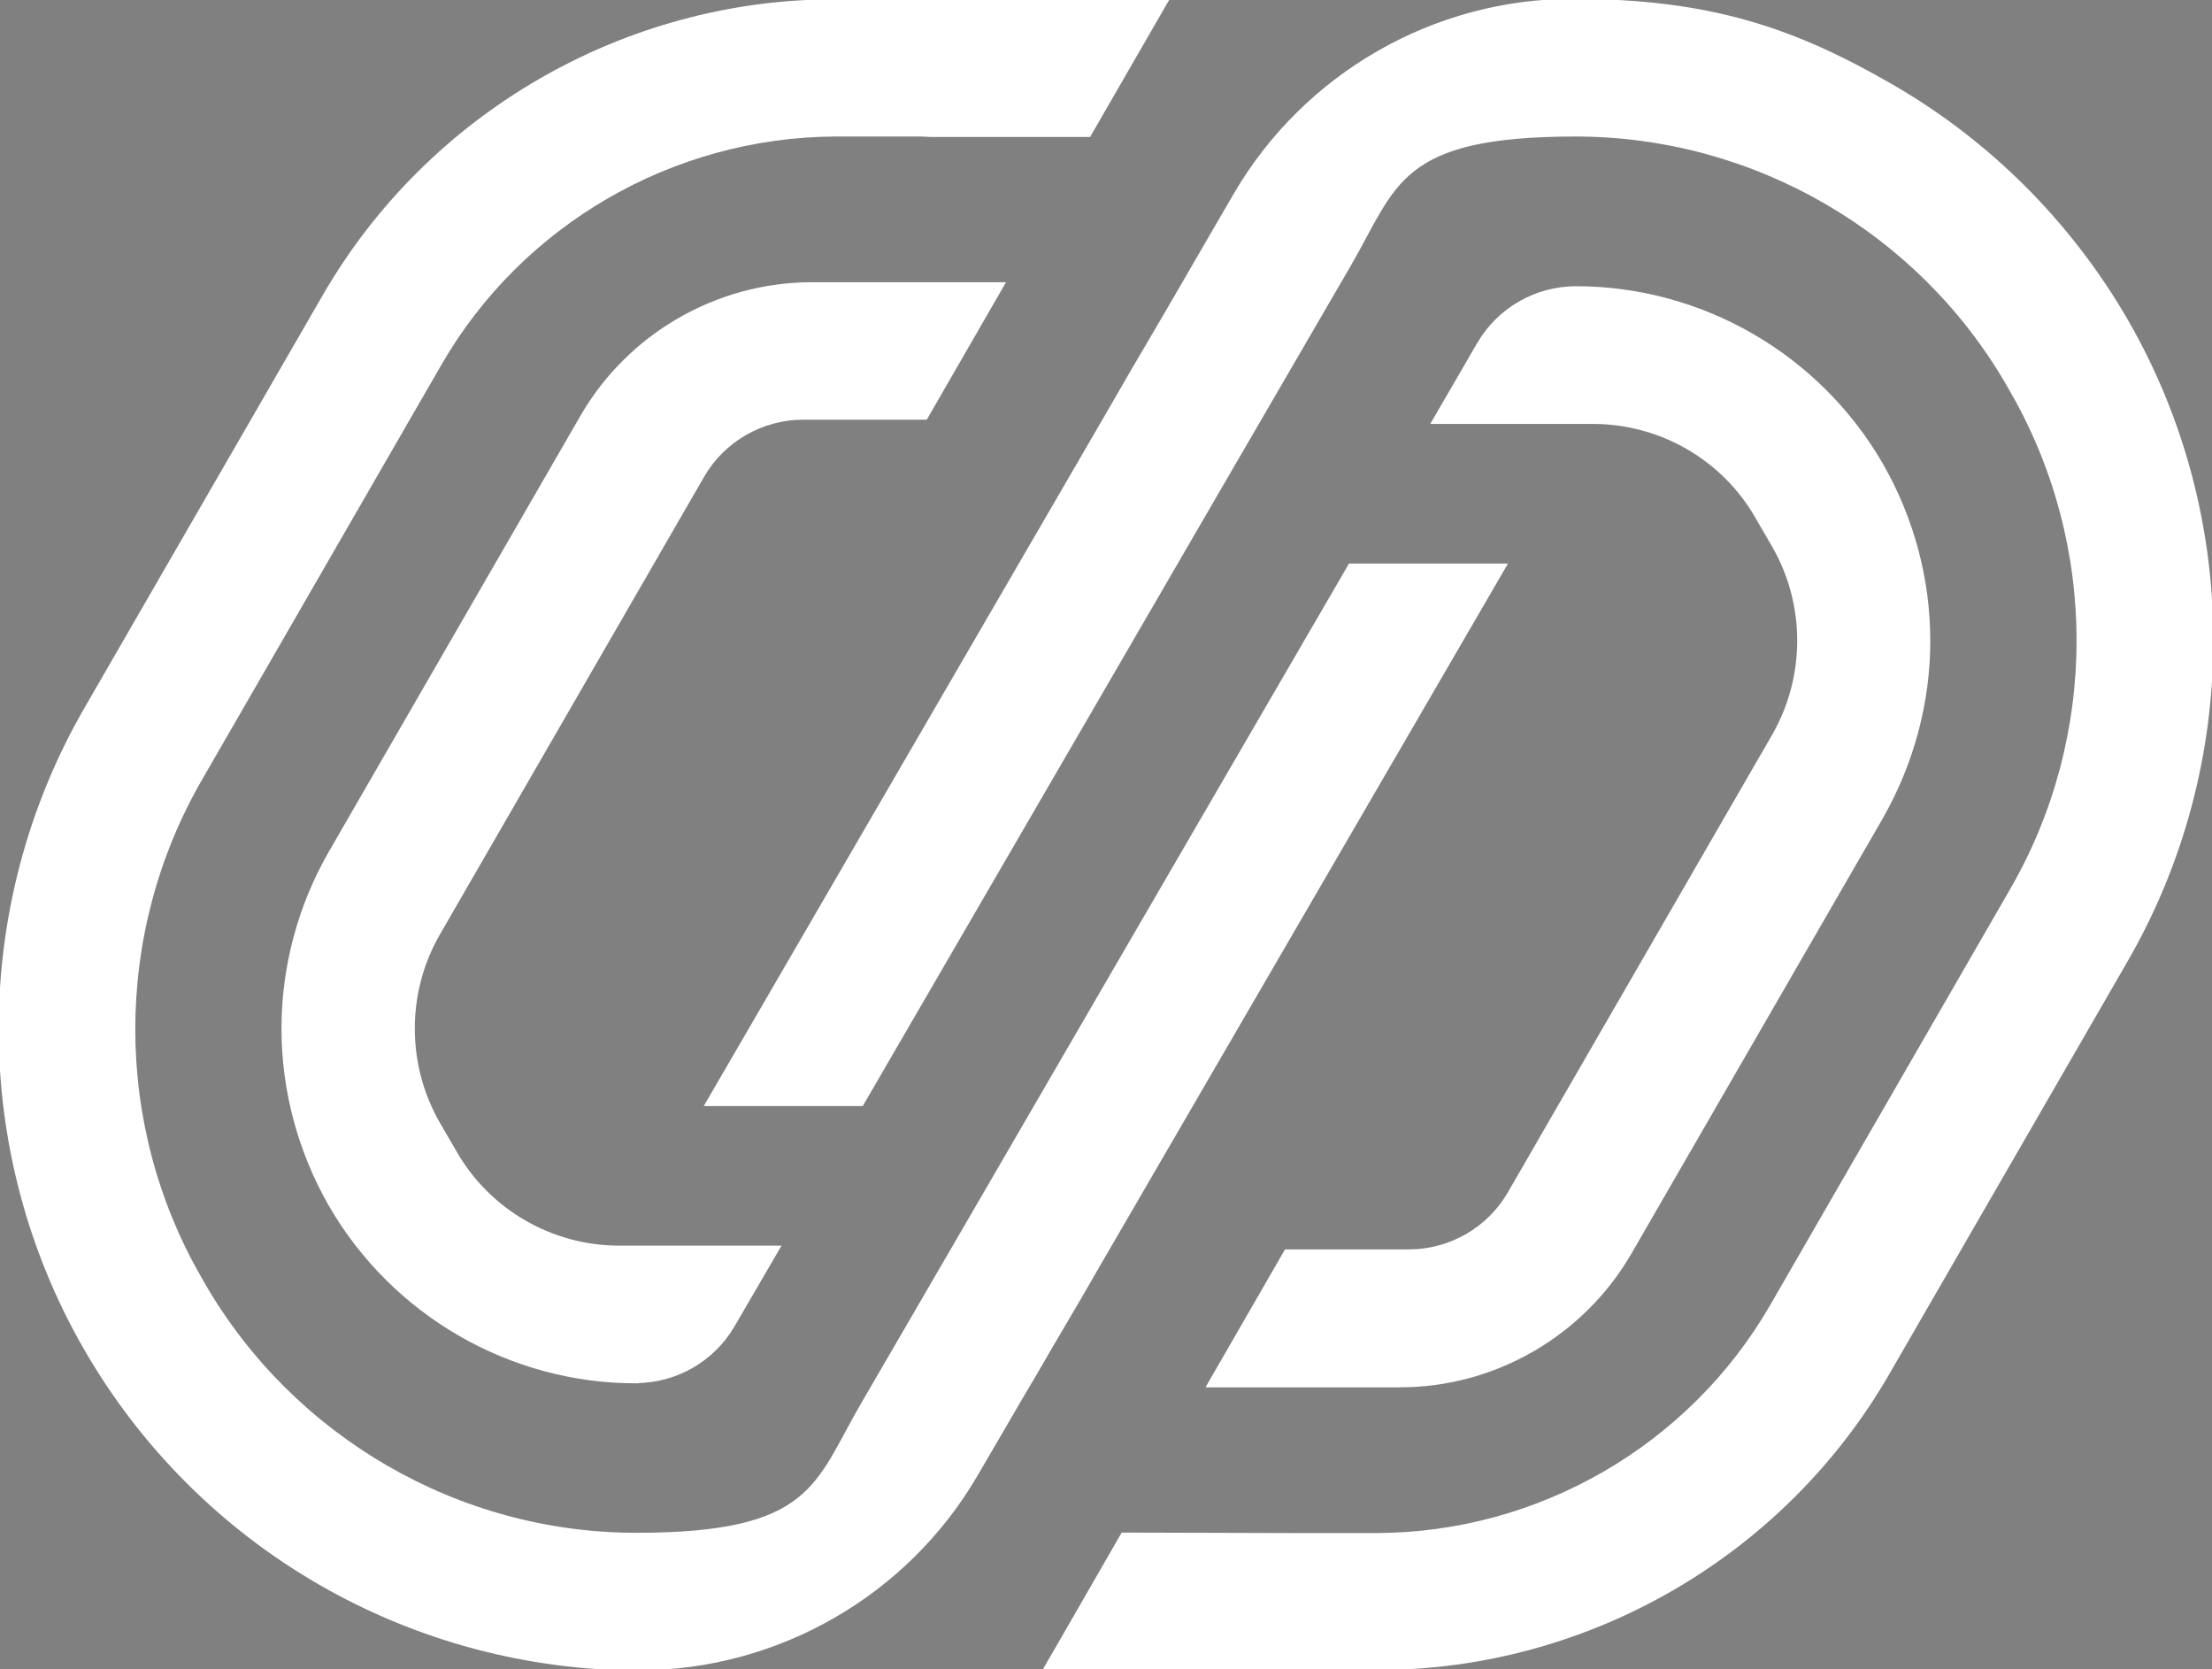 <svg xmlns="http://www.w3.org/2000/svg" id="Layer_2" data-name="Layer 2" viewBox="0 0 939.9 709.2"><rect x="0" y="0" width="939.9" height="709.2" fill="#808080" stroke="none"/><defs><style> .cls-1 { stroke: #111; } .cls-1, .cls-2 { fill: #fff; stroke-miterlimit: 10; } .cls-2 { stroke: #fff; } </style></defs><g id="Calque_1" data-name="Calque 1"><g><path class="cls-2" d="M271.8,709.2c-47.7,0-94.8-12.6-136.1-36.5-41.3-23.8-75.7-58.3-99.5-99.6-48.4-83.9-48.3-188.1,0-271.9l101.4-175.6C182.2,48.4,265.3.3,354.5.2l113.9-.2h27.8l-33.3,57.7h-67.3l-4.1-.2h-36.8c-68.9.4-133.1,37.5-167.5,97.1l-101.9,176.6c-37.7,65.4-37.8,146.6,0,212l1.3,2.3c37.9,65.5,108.3,106.2,183.7,106.2s76.2-21.2,96-55.2c30.4-52.3,68.5-117.8,106.2-182.8l21.2-36.5,79.8-137.3h66.4l-172.4,296.7c-5,8.8-10,17.3-15,25.8l-6.3,10.7c-3.8,6.6-7.6,13.2-11.4,19.5-3.3,5.7-10.9,18.7-19.9,34.1-29.6,50.8-84.5,82.4-143.3,82.4h0Z"></path><path class="cls-2" d="M513.2,588.7l33.1-57.4h52.3c17.5,0,33.9-9.4,42.6-24.6l112.3-194.4c14.2-24.8,14.2-55.5,0-80.2-2.4-4.2-4.8-8.3-7.2-12.4-14.2-24.8-40.8-40.1-69.5-40.1h-68.2l19.5-33.6c8.6-14.8,24.5-23.9,41.6-23.9,53.5,0,103.3,28.9,130,75.3,13.1,22.9,20,48.7,20,74.9s-7,52.1-20.1,75.1l-106.8,184.9c-20.2,34.9-57.7,56.6-98,56.6h-81.7,0Z"></path><path class="cls-2" d="M270.2,587.2c-53.5,0-103.3-28.8-130.1-75.3-13.1-22.9-20-48.8-20-74.9s6.9-52.1,20.1-75l106.8-185c20.1-34.9,57.7-56.6,98-56.6h81.6l-33.1,57.4h-52.2c-17.5,0-33.9,9.4-42.6,24.6l-112.3,194.5c-14.2,24.7-14.2,55.4,0,80.2l7.2,12.4c14.2,24.8,40.8,40.2,69.5,40.2h68.1l-19.5,33.5c-8.6,14.8-24.5,23.9-41.6,23.9h0Z"></path><path class="cls-2" d="M443.7,709.2l7.7-13.3,25.5-44.3,71.4.2h36.4c69.1-.1,133.4-37.3,167.9-97.1l101.9-176.6c37.8-65.3,37.8-146.6,0-212.1l-1.3-2.3c-37.8-65.6-108.2-106.2-183.7-106.2s-76.2,21.1-96,55.2c-30.4,52.3-68.5,117.8-106.2,182.8l-101,173.9h-66.4l172.4-296.8c5.6-9.8,11.2-19.4,16.7-28.7,0,0,14-23.9,15.9-27.3,3.2-5.6,10.8-18.6,19.8-34.1C554.4,31.6,609.3,0,668.2,0s94.7,12.6,136,36.5c41.2,23.8,75.6,58.3,99.5,99.6,48.4,83.9,48.3,188.1,0,271.9l-101.4,175.6c-44.6,77.2-127.6,125.3-216.8,125.4l-113.9.2h-27.8,0Z"></path></g></g><path class="cls-1" d="M-326,234"></path></svg>